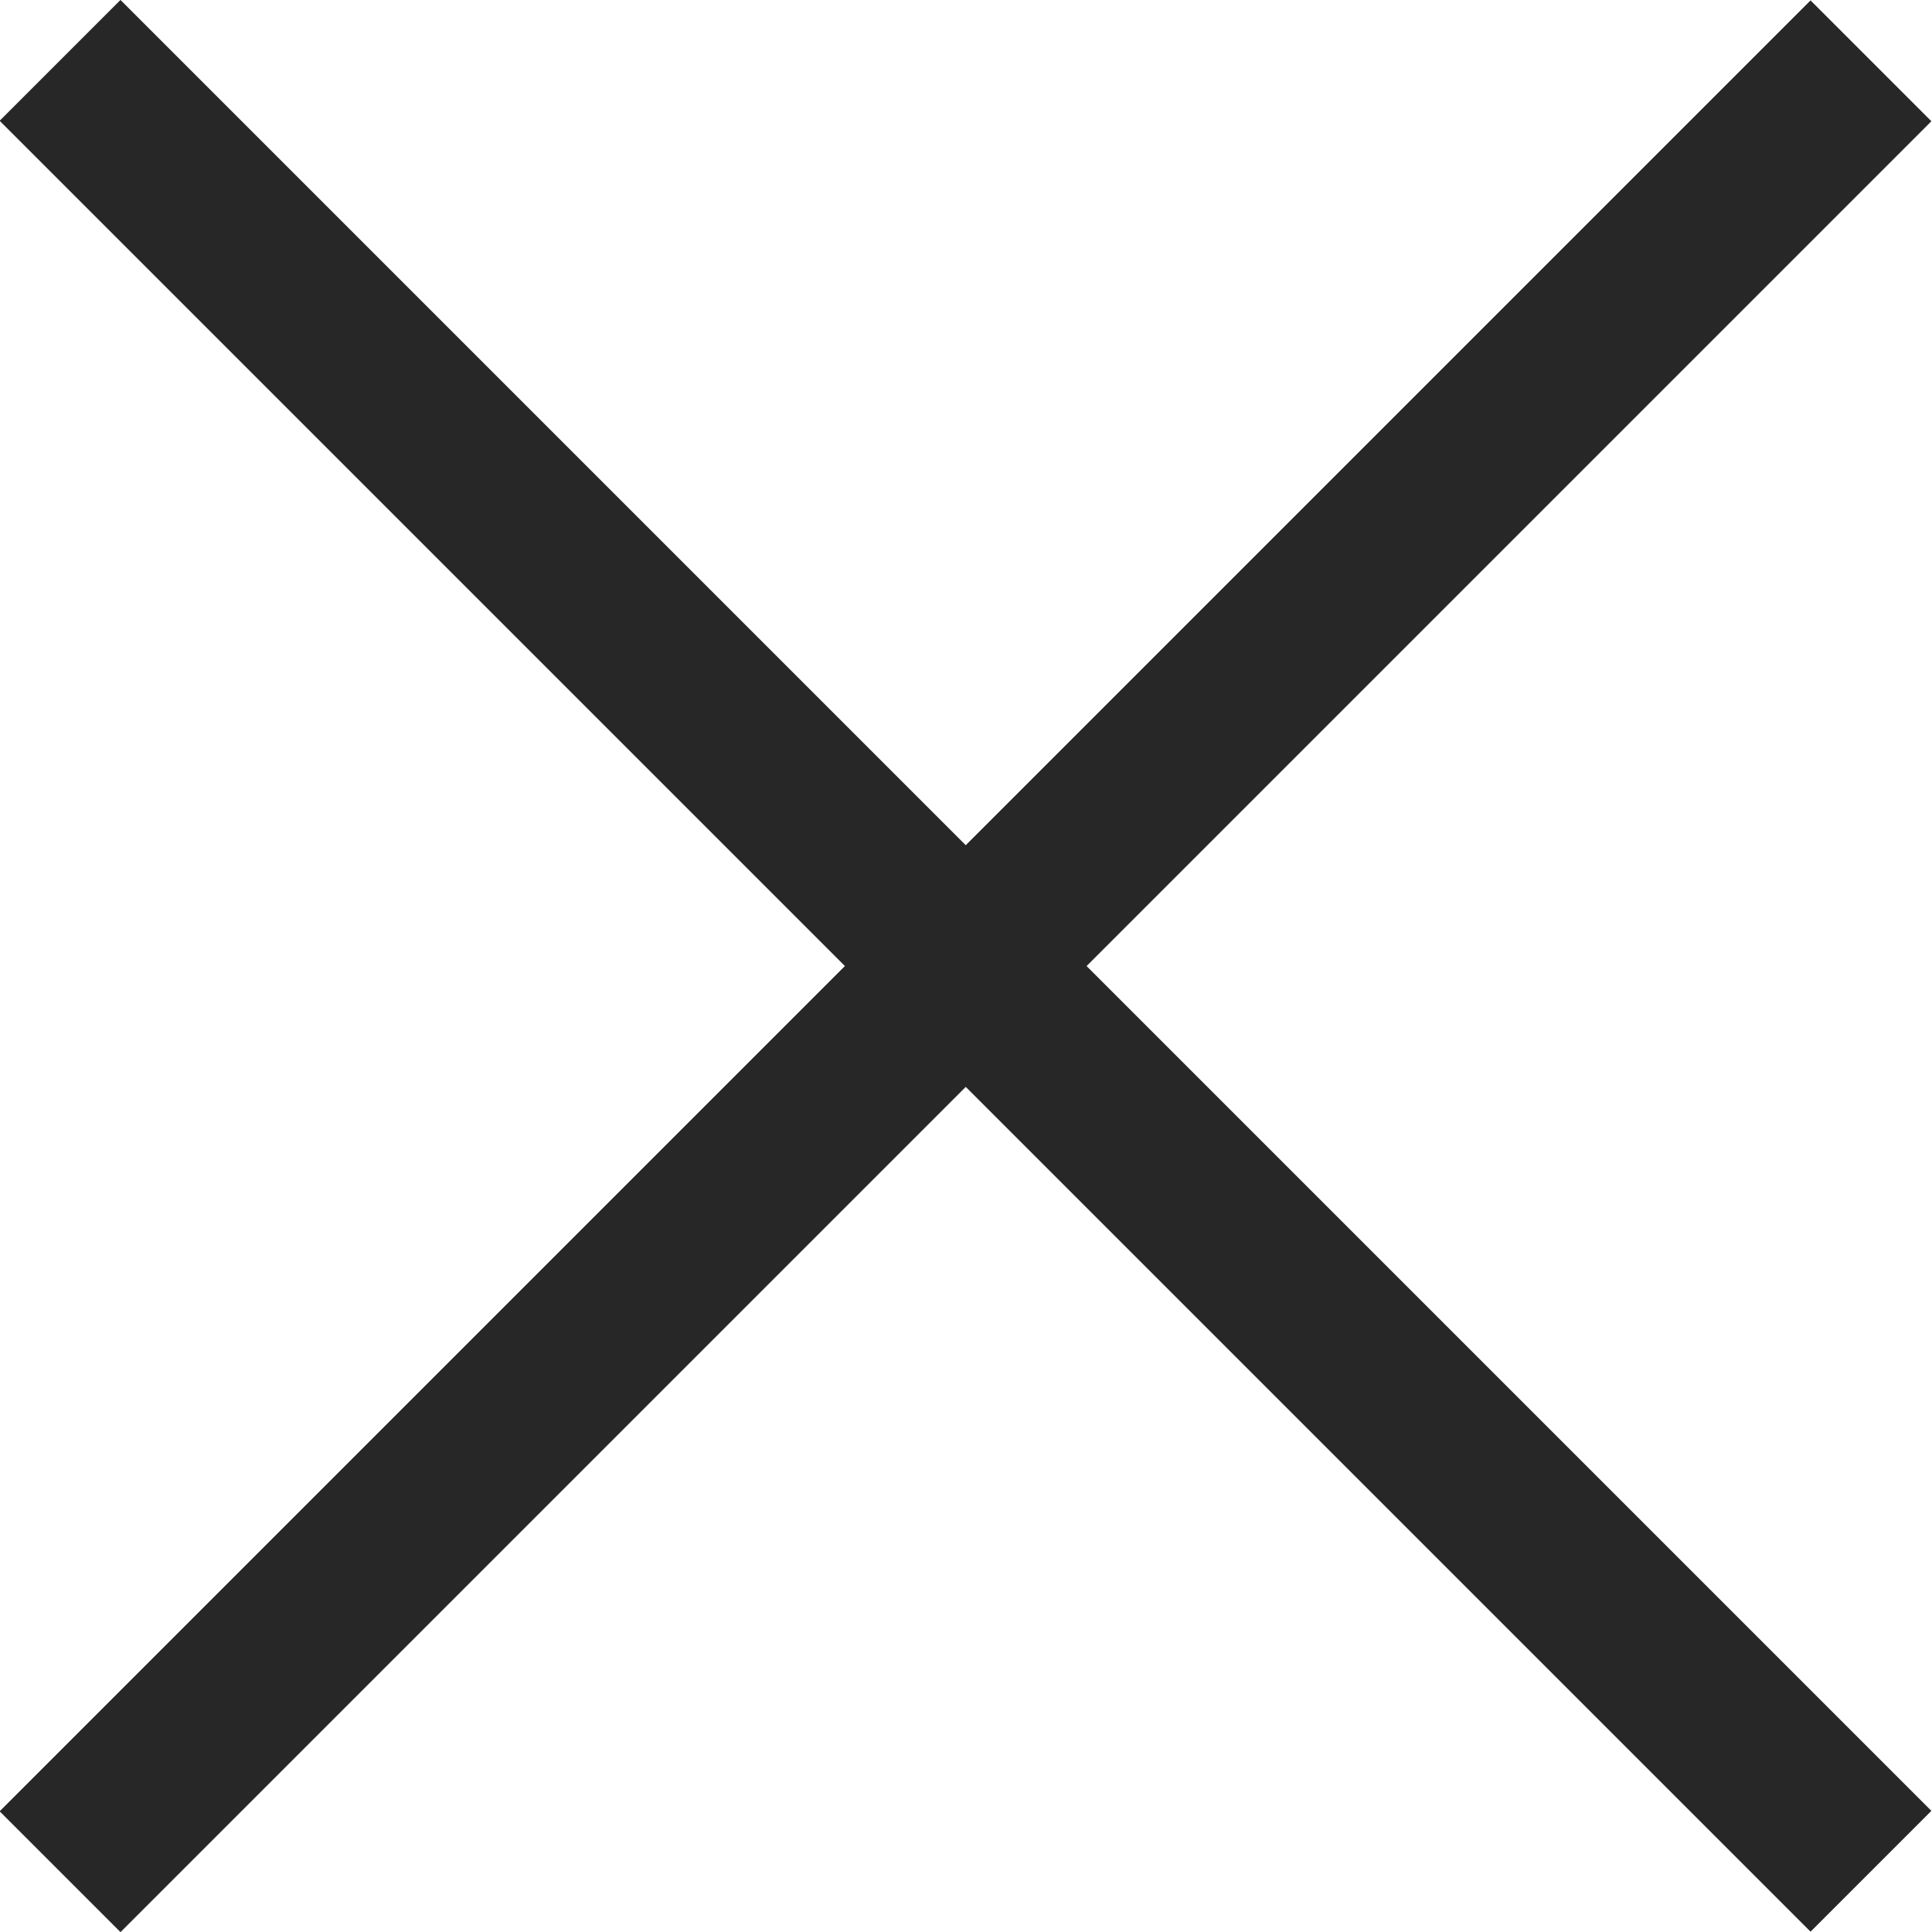 <?xml version="1.0" encoding="utf-8"?>
<!-- Generator: Adobe Illustrator 23.0.3, SVG Export Plug-In . SVG Version: 6.00 Build 0)  -->
<svg version="1.1" id="Layer_1" xmlns="http://www.w3.org/2000/svg" xmlns:xlink="http://www.w3.org/1999/xlink" x="0px" y="0px"
	 viewBox="0 0 26 26" style="enable-background:new 0 0 26 26;" xml:space="preserve">
<style type="text/css">
	.st0{fill:#272727;}
</style>
<rect x="-4.24" y="11.85" transform="matrix(0.707 -0.707 0.707 0.707 -5.385 13)" class="st0" width="34.47" height="2.3"/>
<rect x="11.85" y="-4.24" transform="matrix(0.707 -0.707 0.707 0.707 -5.385 13.001)" class="st0" width="2.3" height="34.47"/>
</svg>
